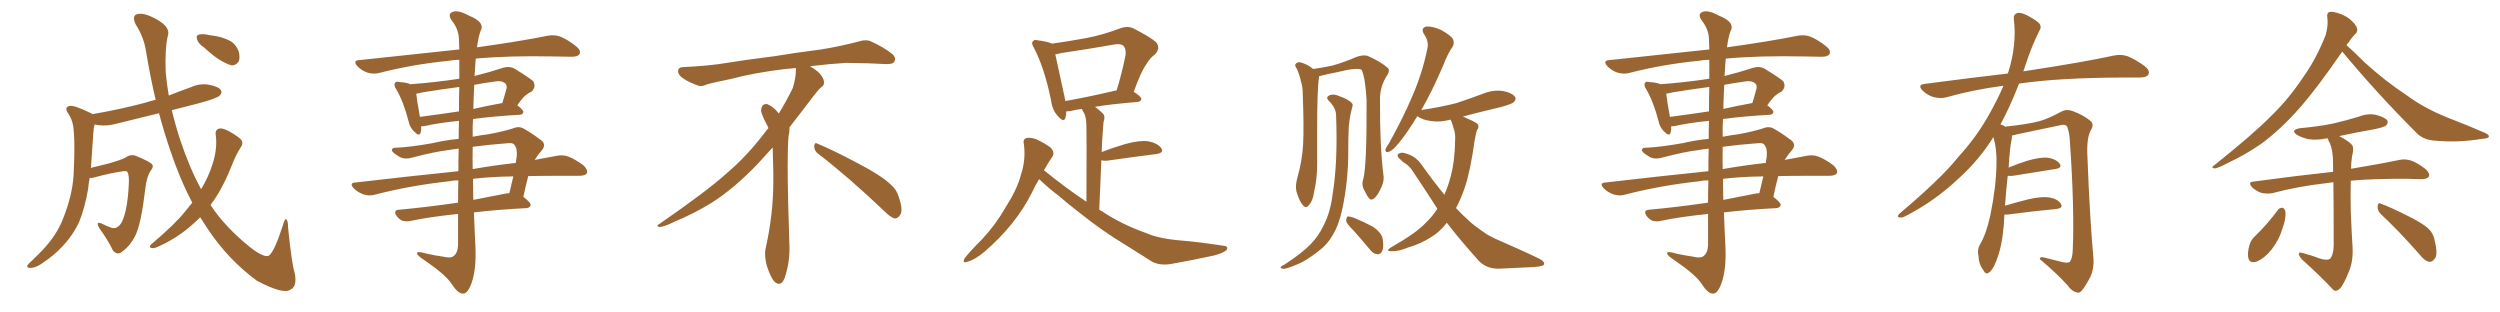 <svg xmlns="http://www.w3.org/2000/svg" xmlns:xlink="http://www.w3.org/1999/xlink" width="1200" height="150"><path fill="#996633" padding="10" d="M97.85 22.71L97.85 22.71Q95.21 20.95 94.63 19.04L94.63 19.04Q94.04 17.29 94.92 16.85L94.92 16.85Q96.24 16.11 99.02 16.55L99.02 16.55Q100.78 16.99 102.54 17.14L102.54 17.14Q106.64 17.72 110.16 19.48L110.16 19.48Q113.09 20.95 114.55 24.61L114.55 24.61Q115.28 27.10 114.70 29.30L114.70 29.30Q113.38 31.49 111.04 31.35L111.04 31.35Q109.28 30.91 106.64 29.44L106.64 29.44Q103.27 27.69 97.85 22.71ZM92.29 97.27L92.29 97.27L92.29 97.27Q86.13 85.55 81.59 71.78L81.59 71.78Q78.66 63.13 76.32 54.35L76.32 54.35Q65.92 56.98 56.10 59.33L56.10 59.33Q51.27 60.64 47.17 60.06L47.17 60.06Q46.29 59.91 45.41 59.77L45.41 59.77Q44.97 61.23 44.82 63.57L44.82 63.57Q44.24 72.95 43.65 80.57L43.65 80.57Q47.61 79.54 52.00 78.52L52.00 78.52Q58.59 76.61 60.35 75.59L60.35 75.59Q62.70 73.83 65.33 74.85L65.33 74.85Q71.78 77.49 73.10 78.96L73.10 78.96Q73.83 80.13 72.36 81.88L72.36 81.88Q70.31 84.96 69.73 90.82L69.73 90.82Q67.68 107.81 64.89 113.23L64.89 113.23Q62.55 117.92 58.89 120.56L58.89 120.56Q56.54 122.90 54.20 120.26L54.20 120.26Q52.15 115.72 47.61 109.42L47.61 109.42Q45.70 105.91 48.93 107.37L48.93 107.37Q51.12 108.54 53.76 109.42L53.76 109.42Q56.69 110.01 58.59 106.35L58.59 106.35Q61.23 100.78 61.82 88.48L61.82 88.48Q62.11 83.94 61.08 82.47L61.08 82.47Q60.79 82.03 59.33 82.18L59.33 82.18Q53.47 82.91 44.97 85.25L44.97 85.25Q43.95 85.55 43.07 85.40L43.07 85.40Q42.48 88.18 42.33 90.53L42.33 90.53Q40.72 99.90 37.94 106.64L37.94 106.64Q34.86 113.23 29.59 118.65L29.59 118.65Q26.07 122.46 20.21 126.42L20.21 126.42Q16.99 128.61 14.65 128.61L14.65 128.61Q12.89 128.61 13.04 127.59L13.04 127.59Q13.62 126.56 15.82 124.66L15.82 124.66Q17.72 122.75 20.07 120.41L20.07 120.41Q27.10 113.09 30.18 105.18L30.18 105.18Q34.72 93.90 35.30 84.23L35.30 84.23Q36.04 70.31 35.45 63.57L35.45 63.57Q35.30 58.45 32.96 54.79L32.96 54.79Q30.47 51.42 33.54 50.83L33.54 50.83Q35.89 50.54 43.36 54.20L43.36 54.20Q43.80 54.35 44.38 54.79L44.38 54.79Q58.01 52.44 70.02 49.22L70.02 49.22Q72.07 48.49 74.71 47.90L74.71 47.90Q72.07 36.62 70.17 25.05L70.17 25.05Q69.14 17.87 65.04 11.57L65.04 11.57Q63.13 7.18 66.21 6.74L66.21 6.74Q69.14 6.01 74.85 9.08L74.85 9.08Q82.03 13.04 80.57 17.14L80.57 17.14Q79.10 23.44 79.54 34.57L79.54 34.57Q79.98 39.99 81.01 45.85L81.01 45.85Q86.13 43.80 91.55 41.89L91.55 41.89Q95.95 39.84 100.49 40.72L100.49 40.72Q105.03 41.60 106.05 43.36L106.05 43.36Q106.79 44.53 105.47 45.85L105.47 45.85Q104.00 47.31 95.07 49.66L95.07 49.66Q88.33 51.42 82.47 52.88L82.47 52.88Q84.08 59.77 86.43 66.94L86.43 66.94Q90.82 80.27 96.53 90.82L96.53 90.82Q100.20 84.67 101.95 78.96L101.95 78.96Q104.44 71.48 103.56 64.75L103.56 64.75Q103.13 62.26 105.32 61.67L105.32 61.67Q106.93 61.38 110.16 63.13L110.16 63.13Q114.99 65.92 116.02 67.38L116.02 67.38Q116.75 68.99 115.72 70.46L115.72 70.46Q113.53 73.83 112.06 77.49L112.06 77.49Q107.37 89.50 102.39 96.53L102.39 96.53Q101.66 97.41 101.07 98.44L101.07 98.44Q108.11 109.13 120.41 118.95L120.41 118.95Q126.71 123.78 129.05 122.75L129.05 122.75Q131.84 120.56 135.79 108.11L135.79 108.11Q136.67 105.03 137.26 105.18L137.26 105.18Q138.28 105.62 138.28 109.28L138.28 109.28Q140.04 126.71 141.50 131.25L141.50 131.25Q142.68 137.55 139.45 139.01L139.45 139.01Q136.08 141.50 123.34 134.77L123.34 134.77Q109.72 124.80 99.90 110.16L99.90 110.16Q97.85 107.08 96.09 104.30L96.09 104.30Q93.60 106.79 90.82 109.13L90.82 109.13Q83.79 114.99 75.29 118.65L75.29 118.65Q73.68 119.38 72.36 118.95L72.36 118.95Q71.48 118.36 72.51 117.33L72.51 117.33Q84.08 107.52 88.62 101.81L88.62 101.81Q90.38 99.61 92.29 97.27ZM220.17 71.34L220.17 71.34Q217.38 71.63 215.04 72.07L215.04 72.07Q208.74 72.80 198.05 75.59L198.05 75.59Q193.65 76.90 190.87 74.71L190.87 74.71Q187.94 72.95 188.09 71.92L188.09 71.92Q188.38 70.75 190.28 70.90L190.28 70.90Q197.02 70.61 207.71 68.70L207.71 68.70Q214.01 67.24 220.17 66.65L220.17 66.65Q220.17 62.11 220.31 58.01L220.31 58.01Q210.21 59.03 203.91 60.50L203.91 60.50Q202.73 60.64 202.15 60.64L202.15 60.64Q202.29 62.40 201.86 63.72L201.86 63.72Q201.27 65.77 198.63 62.99L198.63 62.99Q196.73 61.08 196.14 58.30L196.14 58.30Q193.65 48.63 190.14 42.77L190.14 42.77Q188.82 40.72 189.70 39.70L189.70 39.70Q189.99 38.96 191.75 39.40L191.75 39.40Q195.12 39.55 197.02 40.43L197.02 40.43Q209.03 39.55 220.46 37.79L220.46 37.79Q220.46 32.37 220.46 28.71L220.46 28.71Q217.82 28.71 215.63 29.15L215.63 29.15Q197.90 30.91 182.08 35.01L182.08 35.01Q179.59 35.74 176.37 34.86L176.37 34.86Q173.73 33.98 171.53 31.79L171.53 31.79Q169.19 29.00 172.41 28.86L172.41 28.86Q198.34 26.07 220.46 23.73L220.46 23.73Q220.31 19.92 220.31 18.90L220.31 18.90Q220.17 14.06 216.94 9.96L216.94 9.96Q214.60 6.74 217.24 5.71L217.24 5.71Q220.02 4.69 225 7.47L225 7.47Q233.20 10.69 230.57 15.09L230.57 15.09Q229.54 18.16 228.96 22.71L228.96 22.71Q250.05 19.78 262.94 17.14L262.94 17.14Q266.16 16.55 268.95 17.58L268.95 17.58Q272.31 18.90 276.42 22.12L276.42 22.12Q279.05 24.17 278.17 25.93L278.17 25.93Q277.44 27.25 274.37 27.25L274.37 27.25Q270.56 27.25 266.16 27.10L266.16 27.10Q244.19 26.66 228.37 28.13L228.37 28.13Q228.08 31.05 227.93 34.57L227.93 34.57Q227.78 35.45 227.78 36.47L227.78 36.47Q234.38 34.86 241.55 32.52L241.55 32.52Q244.63 31.64 246.97 32.96L246.97 32.96Q253.71 37.06 255.91 38.96L255.91 38.96Q257.52 41.60 255.18 43.95L255.18 43.95Q253.86 44.53 252.54 45.56L252.54 45.56Q251.07 46.58 248.29 50.54L248.29 50.54Q251.22 52.73 251.22 53.76L251.22 53.76Q251.07 54.93 249.61 55.08L249.61 55.08Q236.72 55.81 227.05 57.13L227.05 57.13Q226.76 61.23 226.90 65.63L226.90 65.63Q230.71 64.89 234.38 64.45L234.38 64.45Q241.55 63.13 246.09 61.67L246.09 61.67Q249.17 60.35 251.51 61.82L251.51 61.82Q255.18 63.87 258.84 66.65L258.84 66.65Q262.79 68.99 260.01 72.22L260.01 72.22Q258.11 74.41 256.64 76.76L256.64 76.76Q262.06 75.73 266.89 74.85L266.89 74.85Q269.97 74.12 272.75 75.15L272.75 75.15Q275.98 76.32 280.08 79.39L280.08 79.39Q282.28 81.45 281.69 83.20L281.69 83.20Q280.81 84.38 278.03 84.38L278.03 84.38Q273.78 84.38 269.24 84.38L269.24 84.38Q260.74 84.38 253.56 84.52L253.56 84.52Q252.25 89.50 251.22 94.48L251.22 94.48Q254.74 97.27 254.74 98.29L254.74 98.29Q254.44 99.76 252.69 99.90L252.69 99.90Q238.62 100.63 227.49 101.95L227.49 101.95Q227.78 110.30 228.22 118.65L228.22 118.65Q228.66 129.35 226.32 135.94L226.32 135.94Q224.41 141.06 222.22 140.92L222.22 140.92Q219.87 141.06 216.65 136.08L216.65 136.08Q213.87 131.84 203.61 124.80L203.61 124.80Q200.39 122.75 200.24 121.73L200.24 121.73Q199.80 120.26 204.64 121.73L204.64 121.73Q208.59 122.61 212.70 123.19L212.70 123.19Q216.21 124.07 217.53 123.05L217.53 123.05Q219.73 121.58 219.87 117.63L219.87 117.63Q219.87 109.72 219.87 102.69L219.87 102.69Q205.81 104.15 197.02 106.05L197.02 106.05Q194.97 106.49 193.07 105.91L193.07 105.91Q191.46 105.18 190.43 103.71L190.43 103.71Q188.38 100.78 191.89 100.63L191.89 100.63Q204.79 99.46 219.87 97.27L219.87 97.27Q219.87 91.55 220.02 86.57L220.02 86.57Q217.53 86.57 215.63 87.01L215.63 87.01Q196.73 89.06 179.88 93.46L179.88 93.46Q177.54 94.19 174.46 93.31L174.46 93.31Q171.68 92.29 169.78 90.38L169.78 90.38Q167.43 87.74 170.65 87.60L170.65 87.60Q197.02 84.52 220.02 82.18L220.02 82.18Q220.02 76.32 220.17 71.34ZM227.05 85.84L227.05 85.84Q227.05 90.97 227.20 95.95L227.20 95.95Q234.52 94.48 242.14 93.02L242.14 93.02Q243.46 92.72 244.48 92.72L244.48 92.72Q245.51 88.33 246.39 84.67L246.39 84.67Q235.55 84.81 227.05 85.84ZM226.90 70.46L226.90 70.46Q226.76 75.73 226.90 81.15L226.90 81.15Q237.89 79.25 247.56 78.22L247.56 78.22Q247.85 76.61 248.00 75.29L248.00 75.29Q248.44 71.48 246.97 69.58L246.97 69.58Q246.39 68.55 244.19 68.70L244.19 68.70Q234.52 69.43 226.90 70.46ZM220.31 53.47L220.31 53.47Q220.31 46.73 220.46 41.75L220.46 41.75Q211.38 42.92 202.59 44.38L202.59 44.38Q201.12 44.82 199.80 44.97L199.80 44.97Q200.10 48.05 201.56 56.10L201.56 56.10Q210.50 54.93 220.31 53.47ZM227.64 40.72L227.64 40.72L227.64 40.72Q227.34 46.44 227.20 52.29L227.20 52.29Q233.64 50.83 240.82 49.51L240.82 49.51Q240.97 49.51 241.11 49.51L241.11 49.51Q242.14 46.29 243.16 42.33L243.16 42.33Q243.31 40.87 242.72 40.28L242.72 40.28Q241.11 38.38 236.72 39.26L236.72 39.26Q232.18 39.84 227.64 40.72ZM392.58 73.68L392.58 73.68Q390.82 72.36 390.82 70.17L390.82 70.17Q390.97 68.70 391.70 68.70L391.70 68.70Q391.99 68.70 392.43 68.99L392.43 68.99Q399.32 71.78 411.77 78.37L411.77 78.37Q423.05 84.23 427.59 88.62L427.59 88.62Q430.37 90.97 431.40 94.48L431.40 94.48Q432.71 98.29 432.71 100.63L432.71 100.63Q432.71 102.39 431.98 103.27L431.98 103.27Q430.96 104.88 429.49 104.88L429.49 104.88Q427.15 104.15 424.51 101.37L424.51 101.37Q407.08 84.81 392.58 73.68ZM382.03 33.54L382.03 33.54L382.03 32.67Q379.25 32.96 377.05 33.11L377.05 33.11Q362.26 34.86 350.68 37.94L350.68 37.94Q341.46 39.84 339.55 40.43L339.55 40.43Q337.65 41.31 336.33 41.31L336.33 41.31Q335.74 41.31 335.30 41.16L335.30 41.16Q330.76 39.55 328.13 37.79L328.13 37.79Q325.49 36.04 325.49 34.13L325.49 34.13L325.49 33.98Q325.63 32.37 327.54 32.23L327.54 32.23Q340.43 31.64 348.93 30.18L348.93 30.18Q356.84 28.86 371.92 26.95L371.92 26.95Q379.54 25.63 394.19 23.73L394.19 23.73Q403.13 22.27 411.62 20.07L411.62 20.07Q413.82 19.34 415.43 19.34L415.43 19.34Q416.60 19.34 417.48 19.63L417.48 19.63Q423.93 22.41 428.47 26.07L428.47 26.07Q429.64 27.25 429.64 28.42L429.64 28.42Q429.64 29.00 429.20 29.74L429.20 29.74Q428.61 30.76 425.68 30.76L425.68 30.76L424.95 30.76Q418.21 30.32 406.20 30.18L406.20 30.18Q397.27 30.76 390.09 31.64L390.09 31.64Q389.21 31.79 388.77 31.93L388.77 31.93Q391.41 33.11 393.60 35.45L393.60 35.45Q395.36 37.50 395.51 39.26L395.51 39.26L395.51 39.84Q395.51 41.02 394.34 41.75L394.34 41.75Q393.02 42.77 390.67 45.85L390.67 45.85Q384.23 54.35 378.96 61.08L378.96 61.08L378.96 61.82Q378.96 63.28 378.52 65.33L378.52 65.33Q378.08 69.43 378.08 79.25L378.08 79.25Q378.08 93.46 378.96 119.24L378.96 119.24Q378.96 126.71 376.61 133.45L376.61 133.45Q375.59 136.23 373.83 136.23L373.83 136.23Q372.95 136.23 371.78 135.21L371.78 135.21Q370.02 133.45 368.12 127.73L368.12 127.73Q367.24 124.37 367.24 121.88L367.24 121.88Q367.24 120.26 367.53 119.09L367.53 119.09Q371.19 102.83 371.19 87.01L371.19 87.01L371.19 82.62Q371.04 76.61 370.90 70.75L370.90 70.75Q366.80 75.29 363.57 78.81L363.57 78.81Q352.15 90.67 341.46 97.41L341.46 97.41Q332.81 102.69 323.88 106.35L323.88 106.35Q318.60 108.98 316.41 108.98L316.41 108.98Q315.53 108.54 315.53 108.25L315.53 108.25Q315.53 107.96 316.26 107.67L316.26 107.67Q339.40 91.70 348.78 83.20L348.78 83.20Q358.45 75 366.94 63.87L366.94 63.87Q367.82 62.55 368.85 61.52L368.85 61.52Q368.41 60.35 367.82 59.33L367.82 59.33Q366.65 57.28 365.63 54.49L365.63 54.49Q365.33 53.76 365.33 53.03L365.33 53.03Q365.33 52.00 365.92 50.83L365.92 50.83Q366.50 49.95 367.82 49.95L367.82 49.95L368.26 49.95Q371.19 51.27 373.10 53.61L373.10 53.61Q373.39 53.91 373.83 54.49L373.83 54.49Q377.34 48.78 380.57 42.19L380.57 42.19Q382.03 37.21 382.03 33.54ZM498.78 85.99L498.78 85.99Q496.88 89.06 495.41 92.29L495.41 92.29Q487.65 107.81 472.71 120.70L472.71 120.70Q467.87 124.80 464.21 125.68L464.21 125.68Q461.72 126.56 463.04 123.93L463.04 123.93Q465.67 120.56 471.39 114.84L471.39 114.84Q477.98 107.81 482.81 99.32L482.81 99.32Q488.23 90.82 489.99 84.08L489.99 84.08Q492.48 76.76 491.46 69.14L491.46 69.14Q490.87 66.80 492.77 66.21L492.77 66.21Q495.26 65.92 497.61 66.94L497.61 66.94Q501.12 68.55 504.20 70.75L504.20 70.75Q506.54 73.10 505.08 75.29L505.08 75.29Q503.03 78.22 501.12 81.74L501.12 81.74Q511.38 90.09 521.48 96.83L521.48 96.83Q521.63 64.75 521.48 60.79L521.48 60.79Q521.48 57.13 520.61 54.79L520.61 54.79Q519.87 53.61 519.29 52.29L519.29 52.29Q515.92 52.73 513.72 53.32L513.72 53.32Q512.70 53.47 511.82 53.47L511.82 53.47Q511.82 55.22 511.38 56.54L511.38 56.54Q510.64 59.03 507.86 55.81L507.86 55.81Q505.08 52.88 504.49 48.05L504.49 48.05Q501.27 32.37 496.29 23.00L496.29 23.00Q494.82 20.65 495.85 19.78L495.85 19.78Q496.29 18.90 498.05 19.34L498.05 19.34Q503.47 20.07 504.93 20.95L504.93 20.95Q513.28 19.78 521.19 18.31L521.19 18.31Q529.10 16.85 537.60 13.62L537.60 13.62Q541.26 12.30 544.04 13.62L544.04 13.62Q552.25 17.87 554.88 20.21L554.88 20.21Q557.23 23.00 554.44 26.07L554.44 26.07Q552.10 27.69 550.20 30.91L550.20 30.91Q547.71 34.28 544.19 44.09L544.19 44.09Q547.85 46.29 547.85 47.61L547.85 47.61Q547.56 48.78 546.09 48.93L546.09 48.93Q533.50 49.95 525.59 51.27L525.59 51.27Q527.49 52.59 529.39 54.49L529.39 54.49Q530.71 55.96 529.69 58.59L529.69 58.59Q529.54 60.21 529.39 62.55L529.39 62.55Q528.96 67.53 528.81 72.95L528.81 72.95Q533.79 71.04 540.09 69.14L540.09 69.14Q547.12 67.24 551.22 67.82L551.22 67.82Q555.62 68.70 557.37 71.04L557.37 71.04Q558.98 73.39 554.88 73.97L554.88 73.97Q545.21 75.15 532.03 77.05L532.03 77.05Q529.98 77.34 528.66 76.90L528.66 76.90Q528.22 87.74 527.64 100.63L527.64 100.63Q528.22 101.07 529.10 101.51L529.10 101.51Q538.33 107.67 549.90 111.77L549.90 111.77Q556.05 114.55 566.75 115.43L566.75 115.43Q574.51 116.02 586.96 117.92L586.96 117.92Q589.75 118.07 588.87 119.82L588.87 119.82Q587.70 121.29 582.86 122.61L582.86 122.61Q572.17 124.95 562.06 126.71L562.06 126.71Q556.05 127.73 551.95 124.95L551.95 124.95Q546.53 121.58 540.82 117.92L540.82 117.92Q528.81 110.74 517.82 101.81L517.82 101.81Q512.55 97.85 508.45 94.19L508.45 94.19Q504.05 90.97 498.78 85.99ZM511.38 48.49L511.38 48.49L511.38 48.49Q522.22 46.58 535.99 43.36L535.99 43.36Q538.33 35.89 540.23 26.66L540.23 26.66Q540.67 23.44 539.21 21.97L539.21 21.97Q537.89 20.80 534.67 21.39L534.67 21.39Q522.22 23.58 509.33 25.49L509.33 25.49Q507.86 25.93 506.54 26.07L506.54 26.07Q507.71 31.64 510.94 46.29L510.94 46.29Q511.23 47.46 511.38 48.49ZM654.35 85.99L654.35 85.99Q656.10 79.83 655.96 48.05L655.96 48.05Q655.37 37.50 653.61 33.54L653.61 33.54L653.61 33.54Q651.56 32.23 642.19 34.57L642.19 34.57Q638.09 35.30 633.11 36.62L633.11 36.62Q633.11 36.91 633.11 37.35L633.11 37.35Q632.23 42.48 632.23 62.70L632.23 62.70Q632.23 70.75 632.23 79.10L632.23 79.10Q632.23 85.84 630.76 92.14L630.76 92.14Q630.18 96.53 628.27 98.44L628.27 98.44Q626.81 100.34 625.34 98.44L625.34 98.44Q623.73 96.68 622.27 91.85L622.27 91.85Q621.68 89.06 622.71 85.40L622.71 85.40Q625.05 77.34 625.49 69.29L625.49 69.29Q625.93 60.94 625.34 45.85L625.34 45.85Q625.34 41.46 624.46 39.11L624.46 39.11Q623.88 36.18 622.56 33.11L622.56 33.11Q621.39 31.64 621.83 30.76L621.83 30.76Q622.71 29.74 624.02 29.88L624.02 29.88Q627.54 30.76 630.32 33.11L630.32 33.11Q634.57 32.52 639.55 31.49L639.55 31.49Q646.00 29.59 651.27 27.25L651.27 27.25Q654.49 26.22 656.40 26.81L656.40 26.81Q662.55 29.44 666.21 32.67L666.21 32.67Q667.24 33.84 665.92 36.04L665.92 36.04Q662.26 41.46 662.40 48.05L662.40 48.05Q662.26 70.46 664.16 84.96L664.16 84.96L664.16 84.96Q664.31 87.74 662.40 91.26L662.40 91.26Q660.21 95.65 658.30 95.80L658.30 95.80Q657.13 95.95 655.22 91.99L655.22 91.99Q653.32 89.06 654.35 85.99ZM641.31 55.08L641.31 55.08Q641.16 51.71 637.94 48.49L637.94 48.49Q636.04 46.73 638.23 45.70L638.23 45.70Q640.14 44.97 642.48 46.00L642.48 46.00Q646.73 47.46 648.63 49.22L648.63 49.22Q649.66 49.95 649.07 51.42L649.07 51.42Q647.31 58.01 647.31 63.72L647.31 63.72Q647.17 67.24 647.17 71.34L647.17 71.34Q647.31 86.43 644.24 100.63L644.24 100.63Q642.63 108.11 639.55 113.09L639.55 113.09Q637.06 117.48 632.67 120.70L632.67 120.70Q626.81 125.24 623.14 126.71L623.14 126.71Q617.58 129.05 616.11 129.05L616.11 129.05Q614.21 128.76 614.79 128.17L614.79 128.17Q615.09 127.59 616.55 127.00L616.55 127.00Q625.05 121.44 629.00 117.33L629.00 117.33Q633.11 113.09 635.30 108.25L635.30 108.25Q638.67 101.81 639.70 92.87L639.70 92.87Q642.19 77.93 641.31 55.08ZM649.51 110.45L649.51 110.45Q646.29 107.37 646.14 105.91L646.14 105.91Q646.29 104.30 646.88 103.86L646.88 103.86Q647.75 103.86 649.66 104.44L649.66 104.44Q654.64 106.49 659.03 108.84L659.03 108.84Q663.28 111.77 663.72 114.84L663.72 114.84Q664.31 118.80 663.43 120.56L663.43 120.56Q662.55 122.17 661.23 122.02L661.23 122.02Q659.18 121.88 657.71 119.97L657.71 119.97Q653.47 114.84 649.51 110.45ZM696.24 57.42L696.24 57.42L696.24 57.42Q691.41 58.74 687.30 58.15L687.30 58.15Q683.64 57.71 681.30 56.40L681.30 56.40Q680.71 55.96 680.27 55.81L680.27 55.81Q675.59 63.57 671.63 68.41L671.63 68.41Q668.55 72.22 666.80 72.80L666.80 72.80Q664.89 73.54 665.04 71.78L665.04 71.78Q665.19 70.90 666.50 69.14L666.50 69.14Q673.39 56.84 677.93 46.14L677.93 46.14Q682.76 35.01 685.11 23.44L685.11 23.44Q685.99 20.07 683.64 16.55L683.64 16.55Q681.74 13.62 684.52 12.74L684.52 12.74Q687.30 12.45 691.70 14.36L691.70 14.36Q696.39 16.99 697.41 18.75L697.41 18.75Q698.29 20.65 697.27 22.41L697.27 22.41Q694.92 25.63 692.58 31.79L692.58 31.79Q687.16 44.38 682.18 52.88L682.18 52.88Q682.32 52.73 682.76 52.73L682.76 52.73Q691.41 51.42 699.02 49.51L699.02 49.51Q705.62 47.31 711.91 44.97L711.91 44.97Q716.46 43.07 721.29 43.65L721.29 43.65Q725.83 44.53 727.15 46.44L727.15 46.44Q728.03 47.61 726.56 49.07L726.56 49.07Q725.68 49.95 720.26 51.42L720.26 51.42Q710.89 53.61 702.10 55.96L702.10 55.96Q703.13 56.25 704.15 56.84L704.15 56.84Q708.40 58.59 709.28 59.62L709.28 59.62Q710.16 61.08 709.13 62.11L709.13 62.11Q708.40 63.87 707.81 67.53L707.81 67.53Q705.76 82.32 702.98 90.38L702.98 90.38Q701.07 95.80 698.88 99.90L698.88 99.90Q702.10 103.27 705.18 106.05L705.18 106.05Q707.52 108.25 711.62 111.04L711.62 111.04Q714.70 113.38 719.97 115.58L719.97 115.58Q737.99 123.49 740.19 124.95L740.19 124.95Q741.94 126.42 740.63 127.44L740.63 127.44Q738.72 128.03 736.52 128.17L736.52 128.17Q729.93 128.47 721.00 128.91L721.00 128.91Q714.11 129.49 710.01 125.39L710.01 125.39Q700.63 114.99 694.48 106.93L694.48 106.93Q691.11 111.33 687.16 113.67L687.16 113.67Q682.03 117.04 675.88 118.80L675.88 118.80Q671.04 120.70 668.70 120.56L668.70 120.56Q664.31 120.85 667.82 118.65L667.82 118.65Q679.98 111.77 684.52 106.79L684.52 106.79Q687.60 103.86 689.94 100.20L689.94 100.20Q684.23 91.26 677.93 81.88L677.93 81.88Q676.32 79.39 673.68 77.93L673.68 77.93Q672.66 77.05 671.63 76.03L671.63 76.03Q670.31 74.85 671.19 73.83L671.19 73.83Q672.66 72.95 674.41 73.54L674.41 73.54Q679.39 74.85 682.18 78.81L682.18 78.81Q687.89 86.87 693.31 93.46L693.31 93.46Q695.07 89.50 696.39 84.52L696.39 84.52Q698.29 77.34 698.44 67.68L698.44 67.68Q698.73 64.16 697.71 61.52L697.71 61.52Q697.27 59.91 696.83 58.59L696.83 58.59Q696.39 57.86 696.24 57.42ZM820.17 71.34L820.17 71.34Q817.38 71.63 815.04 72.07L815.04 72.07Q808.74 72.80 798.05 75.59L798.05 75.59Q793.65 76.90 790.87 74.71L790.87 74.71Q787.94 72.95 788.09 71.92L788.09 71.92Q788.38 70.75 790.28 70.90L790.28 70.90Q797.02 70.61 807.71 68.70L807.71 68.70Q814.01 67.24 820.17 66.65L820.17 66.65Q820.17 62.11 820.31 58.01L820.31 58.01Q810.21 59.03 803.91 60.50L803.91 60.50Q802.73 60.64 802.15 60.64L802.15 60.64Q802.29 62.40 801.86 63.72L801.86 63.72Q801.27 65.77 798.63 62.99L798.63 62.99Q796.73 61.08 796.14 58.30L796.14 58.30Q793.65 48.63 790.14 42.77L790.14 42.77Q788.82 40.72 789.70 39.70L789.70 39.70Q789.99 38.96 791.75 39.40L791.75 39.40Q795.12 39.55 797.02 40.43L797.02 40.43Q809.03 39.55 820.46 37.79L820.46 37.79Q820.46 32.37 820.46 28.71L820.46 28.71Q817.82 28.71 815.63 29.15L815.63 29.15Q797.90 30.91 782.08 35.01L782.08 35.01Q779.59 35.74 776.37 34.86L776.37 34.86Q773.73 33.98 771.53 31.79L771.53 31.79Q769.19 29.00 772.41 28.86L772.41 28.86Q798.34 26.07 820.46 23.73L820.46 23.73Q820.31 19.92 820.31 18.90L820.31 18.90Q820.17 14.06 816.94 9.96L816.94 9.96Q814.60 6.74 817.24 5.71L817.24 5.71Q820.02 4.69 825 7.47L825 7.47Q833.20 10.69 830.57 15.09L830.57 15.09Q829.54 18.16 828.96 22.71L828.96 22.71Q850.05 19.78 862.94 17.14L862.94 17.14Q866.16 16.55 868.95 17.58L868.95 17.58Q872.31 18.90 876.42 22.12L876.42 22.12Q879.05 24.17 878.17 25.93L878.17 25.93Q877.44 27.25 874.37 27.25L874.37 27.25Q870.56 27.25 866.16 27.10L866.16 27.10Q844.19 26.66 828.37 28.13L828.37 28.13Q828.08 31.05 827.93 34.57L827.93 34.57Q827.78 35.45 827.78 36.47L827.78 36.47Q834.38 34.86 841.55 32.52L841.55 32.52Q844.63 31.64 846.97 32.96L846.97 32.96Q853.71 37.06 855.91 38.96L855.91 38.96Q857.52 41.60 855.18 43.95L855.18 43.95Q853.86 44.53 852.54 45.56L852.54 45.56Q851.07 46.58 848.29 50.54L848.29 50.54Q851.22 52.73 851.22 53.76L851.22 53.76Q851.07 54.93 849.61 55.08L849.61 55.08Q836.72 55.81 827.05 57.13L827.05 57.13Q826.76 61.23 826.90 65.63L826.90 65.63Q830.71 64.89 834.38 64.45L834.38 64.45Q841.55 63.13 846.09 61.67L846.09 61.67Q849.17 60.35 851.51 61.82L851.51 61.82Q855.18 63.87 858.84 66.65L858.84 66.65Q862.79 68.99 860.01 72.22L860.01 72.22Q858.11 74.41 856.64 76.76L856.64 76.76Q862.06 75.73 866.89 74.85L866.89 74.85Q869.97 74.12 872.75 75.15L872.75 75.15Q875.98 76.32 880.08 79.39L880.08 79.39Q882.28 81.45 881.69 83.20L881.69 83.20Q880.81 84.38 878.03 84.38L878.03 84.38Q873.78 84.38 869.24 84.38L869.24 84.38Q860.74 84.38 853.56 84.52L853.56 84.52Q852.25 89.50 851.22 94.48L851.22 94.48Q854.74 97.27 854.74 98.29L854.74 98.29Q854.44 99.76 852.69 99.90L852.69 99.90Q838.62 100.63 827.49 101.95L827.49 101.95Q827.78 110.30 828.22 118.65L828.22 118.65Q828.66 129.35 826.32 135.94L826.32 135.94Q824.41 141.06 822.22 140.92L822.22 140.92Q819.87 141.06 816.65 136.08L816.65 136.08Q813.87 131.84 803.61 124.80L803.61 124.80Q800.39 122.75 800.24 121.73L800.24 121.73Q799.80 120.26 804.64 121.73L804.64 121.73Q808.59 122.61 812.70 123.19L812.70 123.19Q816.21 124.07 817.53 123.05L817.53 123.05Q819.73 121.58 819.87 117.63L819.87 117.63Q819.87 109.72 819.87 102.69L819.87 102.69Q805.81 104.15 797.02 106.05L797.02 106.05Q794.97 106.49 793.07 105.91L793.07 105.91Q791.46 105.18 790.43 103.71L790.43 103.71Q788.38 100.78 791.89 100.63L791.89 100.63Q804.79 99.46 819.87 97.27L819.87 97.27Q819.87 91.55 820.02 86.57L820.02 86.57Q817.53 86.57 815.63 87.01L815.63 87.01Q796.73 89.06 779.88 93.46L779.88 93.46Q777.54 94.19 774.46 93.31L774.46 93.31Q771.68 92.29 769.78 90.38L769.78 90.38Q767.43 87.74 770.65 87.60L770.65 87.60Q797.02 84.52 820.02 82.18L820.02 82.18Q820.02 76.32 820.17 71.34ZM827.05 85.84L827.05 85.84Q827.05 90.97 827.20 95.95L827.20 95.95Q834.52 94.48 842.14 93.02L842.14 93.02Q843.46 92.72 844.48 92.72L844.48 92.72Q845.51 88.33 846.39 84.67L846.39 84.67Q835.55 84.81 827.05 85.84ZM826.90 70.46L826.90 70.46Q826.76 75.73 826.90 81.15L826.90 81.15Q837.89 79.25 847.56 78.22L847.56 78.22Q847.85 76.61 848.00 75.29L848.00 75.29Q848.44 71.48 846.97 69.58L846.97 69.58Q846.39 68.55 844.19 68.70L844.19 68.70Q834.52 69.43 826.90 70.46ZM820.31 53.47L820.31 53.47Q820.31 46.73 820.46 41.75L820.46 41.75Q811.38 42.92 802.59 44.38L802.59 44.38Q801.12 44.82 799.80 44.97L799.80 44.97Q800.10 48.05 801.56 56.10L801.56 56.10Q810.50 54.93 820.31 53.47ZM827.64 40.72L827.64 40.72L827.64 40.72Q827.34 46.44 827.20 52.29L827.20 52.29Q833.64 50.83 840.82 49.51L840.82 49.51Q840.97 49.51 841.11 49.51L841.11 49.51Q842.14 46.29 843.16 42.33L843.16 42.33Q843.31 40.87 842.72 40.28L842.72 40.28Q841.11 38.38 836.72 39.26L836.72 39.26Q832.18 39.84 827.64 40.72ZM962.11 102.98L962.11 102.98L962.11 102.98Q961.96 105.32 961.82 108.11L961.82 108.11Q960.94 118.65 958.15 125.39L958.15 125.39Q956.40 129.93 954.49 130.96L954.49 130.96Q953.03 131.84 952.00 129.64L952.00 129.64Q949.80 126.86 949.66 122.75L949.66 122.75Q948.93 119.97 950.39 117.33L950.39 117.33Q953.47 112.21 955.37 103.27L955.37 103.27Q958.15 89.65 958.30 78.96L958.30 78.96Q958.59 71.92 956.84 65.77L956.84 65.77Q950.24 76.46 940.43 85.40L940.43 85.40Q928.56 96.68 914.36 103.86L914.36 103.86Q912.74 104.74 911.43 104.30L911.43 104.30Q910.55 104.00 911.57 102.69L911.57 102.69Q932.08 85.40 940.14 75.15L940.14 75.15Q948.34 66.21 954.20 55.96L954.20 55.96Q958.59 48.34 961.67 41.16L961.67 41.16Q947.02 43.07 934.13 46.73L934.13 46.73Q931.49 47.46 927.98 46.58L927.98 46.58Q925.20 45.70 922.85 43.51L922.85 43.51Q920.21 40.72 923.73 40.28L923.73 40.28Q944.82 37.50 963.72 35.30L963.72 35.30Q963.87 34.72 964.01 34.57L964.01 34.57Q968.12 21.53 966.65 9.23L966.65 9.23Q966.36 6.88 968.26 6.30L968.26 6.30Q969.73 5.71 973.24 7.47L973.24 7.47Q978.08 10.11 979.10 11.57L979.10 11.57Q979.98 13.18 978.96 14.65L978.96 14.65Q975.88 20.80 973.54 27.39L973.54 27.39Q972.22 31.05 971.19 34.28L971.19 34.28Q972.51 33.98 973.83 33.84L973.83 33.84Q999.76 29.88 1014.70 26.66L1014.70 26.66Q1018.07 25.93 1021.14 26.95L1021.14 26.95Q1024.80 28.42 1029.35 31.64L1029.35 31.64Q1032.13 33.84 1031.25 35.74L1031.25 35.74Q1030.37 37.21 1027.15 37.21L1027.15 37.21Q1023.34 37.21 1018.95 37.21L1018.95 37.21Q987.74 37.35 969.14 40.14L969.14 40.14Q964.75 51.42 960.21 59.77L960.21 59.77Q961.23 59.91 962.55 60.79L962.55 60.79Q973.54 59.62 978.96 58.15L978.96 58.15Q983.20 56.98 989.94 53.32L989.94 53.32Q992.14 52.29 994.92 53.32L994.92 53.32Q1000.34 55.37 1003.56 58.15L1003.56 58.15Q1005.32 59.77 1003.56 62.55L1003.56 62.55Q1001.51 66.36 1001.95 74.85L1001.95 74.85Q1003.13 105.62 1004.88 124.22L1004.88 124.22Q1005.18 128.91 1003.42 132.86L1003.42 132.86Q1001.07 137.26 999.32 139.45L999.32 139.45Q998.14 140.92 996.68 140.33L996.68 140.33Q994.34 139.75 992.43 136.96L992.43 136.96Q987.60 131.54 979.10 124.37L979.10 124.37Q979.10 122.90 981.88 123.78L981.88 123.78Q985.99 124.80 990.09 125.83L990.09 125.83Q993.02 126.42 993.60 125.54L993.60 125.54Q994.78 123.93 994.92 119.97L994.92 119.97Q995.80 99.76 993.46 66.65L993.46 66.65Q993.16 63.13 992.29 60.94L992.29 60.94Q991.55 59.33 988.48 60.21L988.48 60.21Q978.52 62.26 968.26 64.45L968.26 64.45Q966.80 64.89 965.77 65.04L965.77 65.04Q965.77 65.77 965.63 66.80L965.63 66.80Q964.75 70.17 964.16 80.42L964.16 80.42Q968.41 78.66 972.95 77.20L972.95 77.20Q979.39 75.29 983.06 75.73L983.06 75.73Q986.87 76.32 988.62 78.52L988.62 78.52Q990.09 80.57 986.43 81.15L986.43 81.15Q977.78 82.47 966.21 84.38L966.21 84.38Q964.60 84.52 963.72 84.38L963.72 84.38Q962.99 90.38 962.40 98.73L962.40 98.73Q967.82 97.12 973.68 95.65L973.68 95.65Q980.13 94.19 983.79 94.78L983.79 94.78Q987.74 95.51 989.21 97.85L989.21 97.85Q990.53 99.90 986.87 100.34L986.87 100.34Q977.05 101.22 963.72 102.98L963.72 102.98Q962.70 102.98 962.11 102.98ZM1124.27 24.76L1124.27 24.76Q1112.26 42.19 1104.20 51.42L1104.20 51.42Q1094.38 62.55 1085.01 69.29L1085.01 69.29Q1077.54 74.41 1069.63 78.08L1069.63 78.08Q1064.79 80.71 1062.89 80.86L1062.89 80.86Q1061.13 80.42 1062.60 79.54L1062.60 79.54Q1082.37 63.72 1090.43 55.37L1090.43 55.37Q1098.49 47.61 1105.52 37.06L1105.52 37.06Q1111.82 28.27 1116.36 16.70L1116.36 16.70Q1117.68 11.72 1117.09 8.20L1117.09 8.20Q1116.80 6.15 1118.26 5.71L1118.26 5.71Q1120.02 5.42 1123.54 6.74L1123.54 6.74Q1126.76 7.91 1129.10 10.25L1129.10 10.25Q1131.30 12.45 1131.45 13.92L1131.45 13.92Q1131.59 15.67 1130.27 16.55L1130.27 16.55Q1129.10 17.72 1127.20 20.51L1127.20 20.51Q1126.46 21.09 1126.32 21.68L1126.32 21.68Q1129.39 24.32 1135.11 30.03L1135.11 30.03Q1144.92 38.96 1155.18 45.70L1155.18 45.70Q1163.23 51.71 1174.37 56.25L1174.37 56.25Q1184.18 60.06 1192.68 63.72L1192.68 63.72Q1195.02 64.75 1194.58 65.77L1194.58 65.77Q1194.14 66.50 1191.36 66.65L1191.36 66.65Q1179.93 68.55 1168.95 67.53L1168.95 67.53Q1162.94 67.24 1159.42 63.28L1159.42 63.28Q1141.11 44.97 1124.27 24.76ZM1112.99 123.93L1112.99 123.93Q1116.94 125.24 1118.41 124.22L1118.41 124.22Q1120.02 122.46 1120.17 117.92L1120.17 117.92Q1120.17 98.88 1120.02 87.45L1120.02 87.45Q1118.26 87.74 1116.80 87.89L1116.80 87.89Q1102.73 89.50 1090.72 92.72L1090.72 92.72Q1088.23 93.16 1085.45 92.58L1085.45 92.58Q1082.81 91.70 1080.91 89.79L1080.91 89.79Q1078.86 87.30 1081.64 87.16L1081.64 87.16Q1102.15 84.38 1119.87 82.47L1119.87 82.47Q1119.87 80.13 1119.87 78.37L1119.87 78.37Q1119.87 72.51 1118.41 68.85L1118.41 68.85Q1117.53 67.38 1117.38 66.50L1117.38 66.50Q1116.80 66.36 1116.36 66.50L1116.36 66.50Q1111.96 67.38 1108.01 66.80L1108.01 66.80Q1104.79 66.06 1102.59 64.75L1102.59 64.75Q1099.07 62.40 1104.05 61.52L1104.05 61.52Q1112.55 60.79 1119.73 59.33L1119.73 59.33Q1126.17 57.86 1132.32 55.96L1132.32 55.96Q1136.72 54.20 1140.82 55.22L1140.82 55.22Q1144.92 56.40 1145.95 57.86L1145.95 57.86Q1146.39 59.18 1145.36 60.21L1145.36 60.21Q1144.48 61.08 1139.21 62.11L1139.21 62.11Q1130.86 63.57 1122.80 65.33L1122.80 65.33Q1127.64 67.82 1129.10 69.73L1129.10 69.73Q1129.98 71.19 1128.96 75.15L1128.96 75.15Q1128.52 77.93 1128.52 81.01L1128.52 81.01Q1142.72 78.66 1151.66 76.76L1151.66 76.76Q1154.44 76.17 1157.23 77.05L1157.23 77.05Q1160.30 78.08 1164.26 81.15L1164.26 81.15Q1166.46 83.20 1165.87 84.67L1165.87 84.67Q1165.14 85.99 1162.35 85.99L1162.35 85.99Q1159.28 85.99 1156.05 85.84L1156.05 85.84Q1139.94 85.69 1128.37 86.72L1128.37 86.72Q1128.22 93.90 1128.37 101.51L1128.37 101.51Q1128.81 112.06 1129.25 119.09L1129.25 119.09Q1129.54 125.68 1127.34 130.66L1127.34 130.66Q1125.29 135.79 1123.54 138.13L1123.54 138.13Q1121.34 140.48 1119.87 139.01L1119.87 139.01Q1113.87 132.57 1104.93 124.51L1104.93 124.51Q1103.47 122.90 1103.47 121.88L1103.47 121.88Q1103.47 120.85 1105.22 121.44L1105.22 121.44Q1109.77 122.61 1112.99 123.93ZM1093.51 100.63L1093.51 100.63Q1094.38 99.61 1095.70 99.76L1095.70 99.76Q1096.58 100.05 1097.02 101.51L1097.02 101.51Q1097.31 105.32 1095.41 110.16L1095.41 110.16Q1094.09 114.84 1090.43 119.68L1090.43 119.68Q1087.21 123.78 1083.25 125.54L1083.25 125.54Q1079.74 126.71 1079.15 123.63L1079.15 123.63Q1078.71 121.29 1079.74 117.63L1079.74 117.63Q1080.47 115.28 1081.93 113.82L1081.93 113.82Q1088.23 107.81 1093.51 100.63ZM1142.72 102.69L1142.72 102.69L1142.72 102.69Q1141.11 101.07 1141.26 98.88L1141.26 98.88Q1141.55 96.97 1143.02 97.85L1143.02 97.85Q1147.41 99.46 1155.32 103.42L1155.32 103.42Q1162.21 106.79 1165.28 109.42L1165.28 109.42Q1168.07 111.91 1168.65 115.58L1168.65 115.58Q1170.41 122.46 1168.51 124.37L1168.51 124.37Q1167.33 125.83 1166.02 125.68L1166.02 125.68Q1163.53 125.10 1161.18 121.88L1161.18 121.88Q1151.22 110.60 1142.72 102.69Z"/></svg>